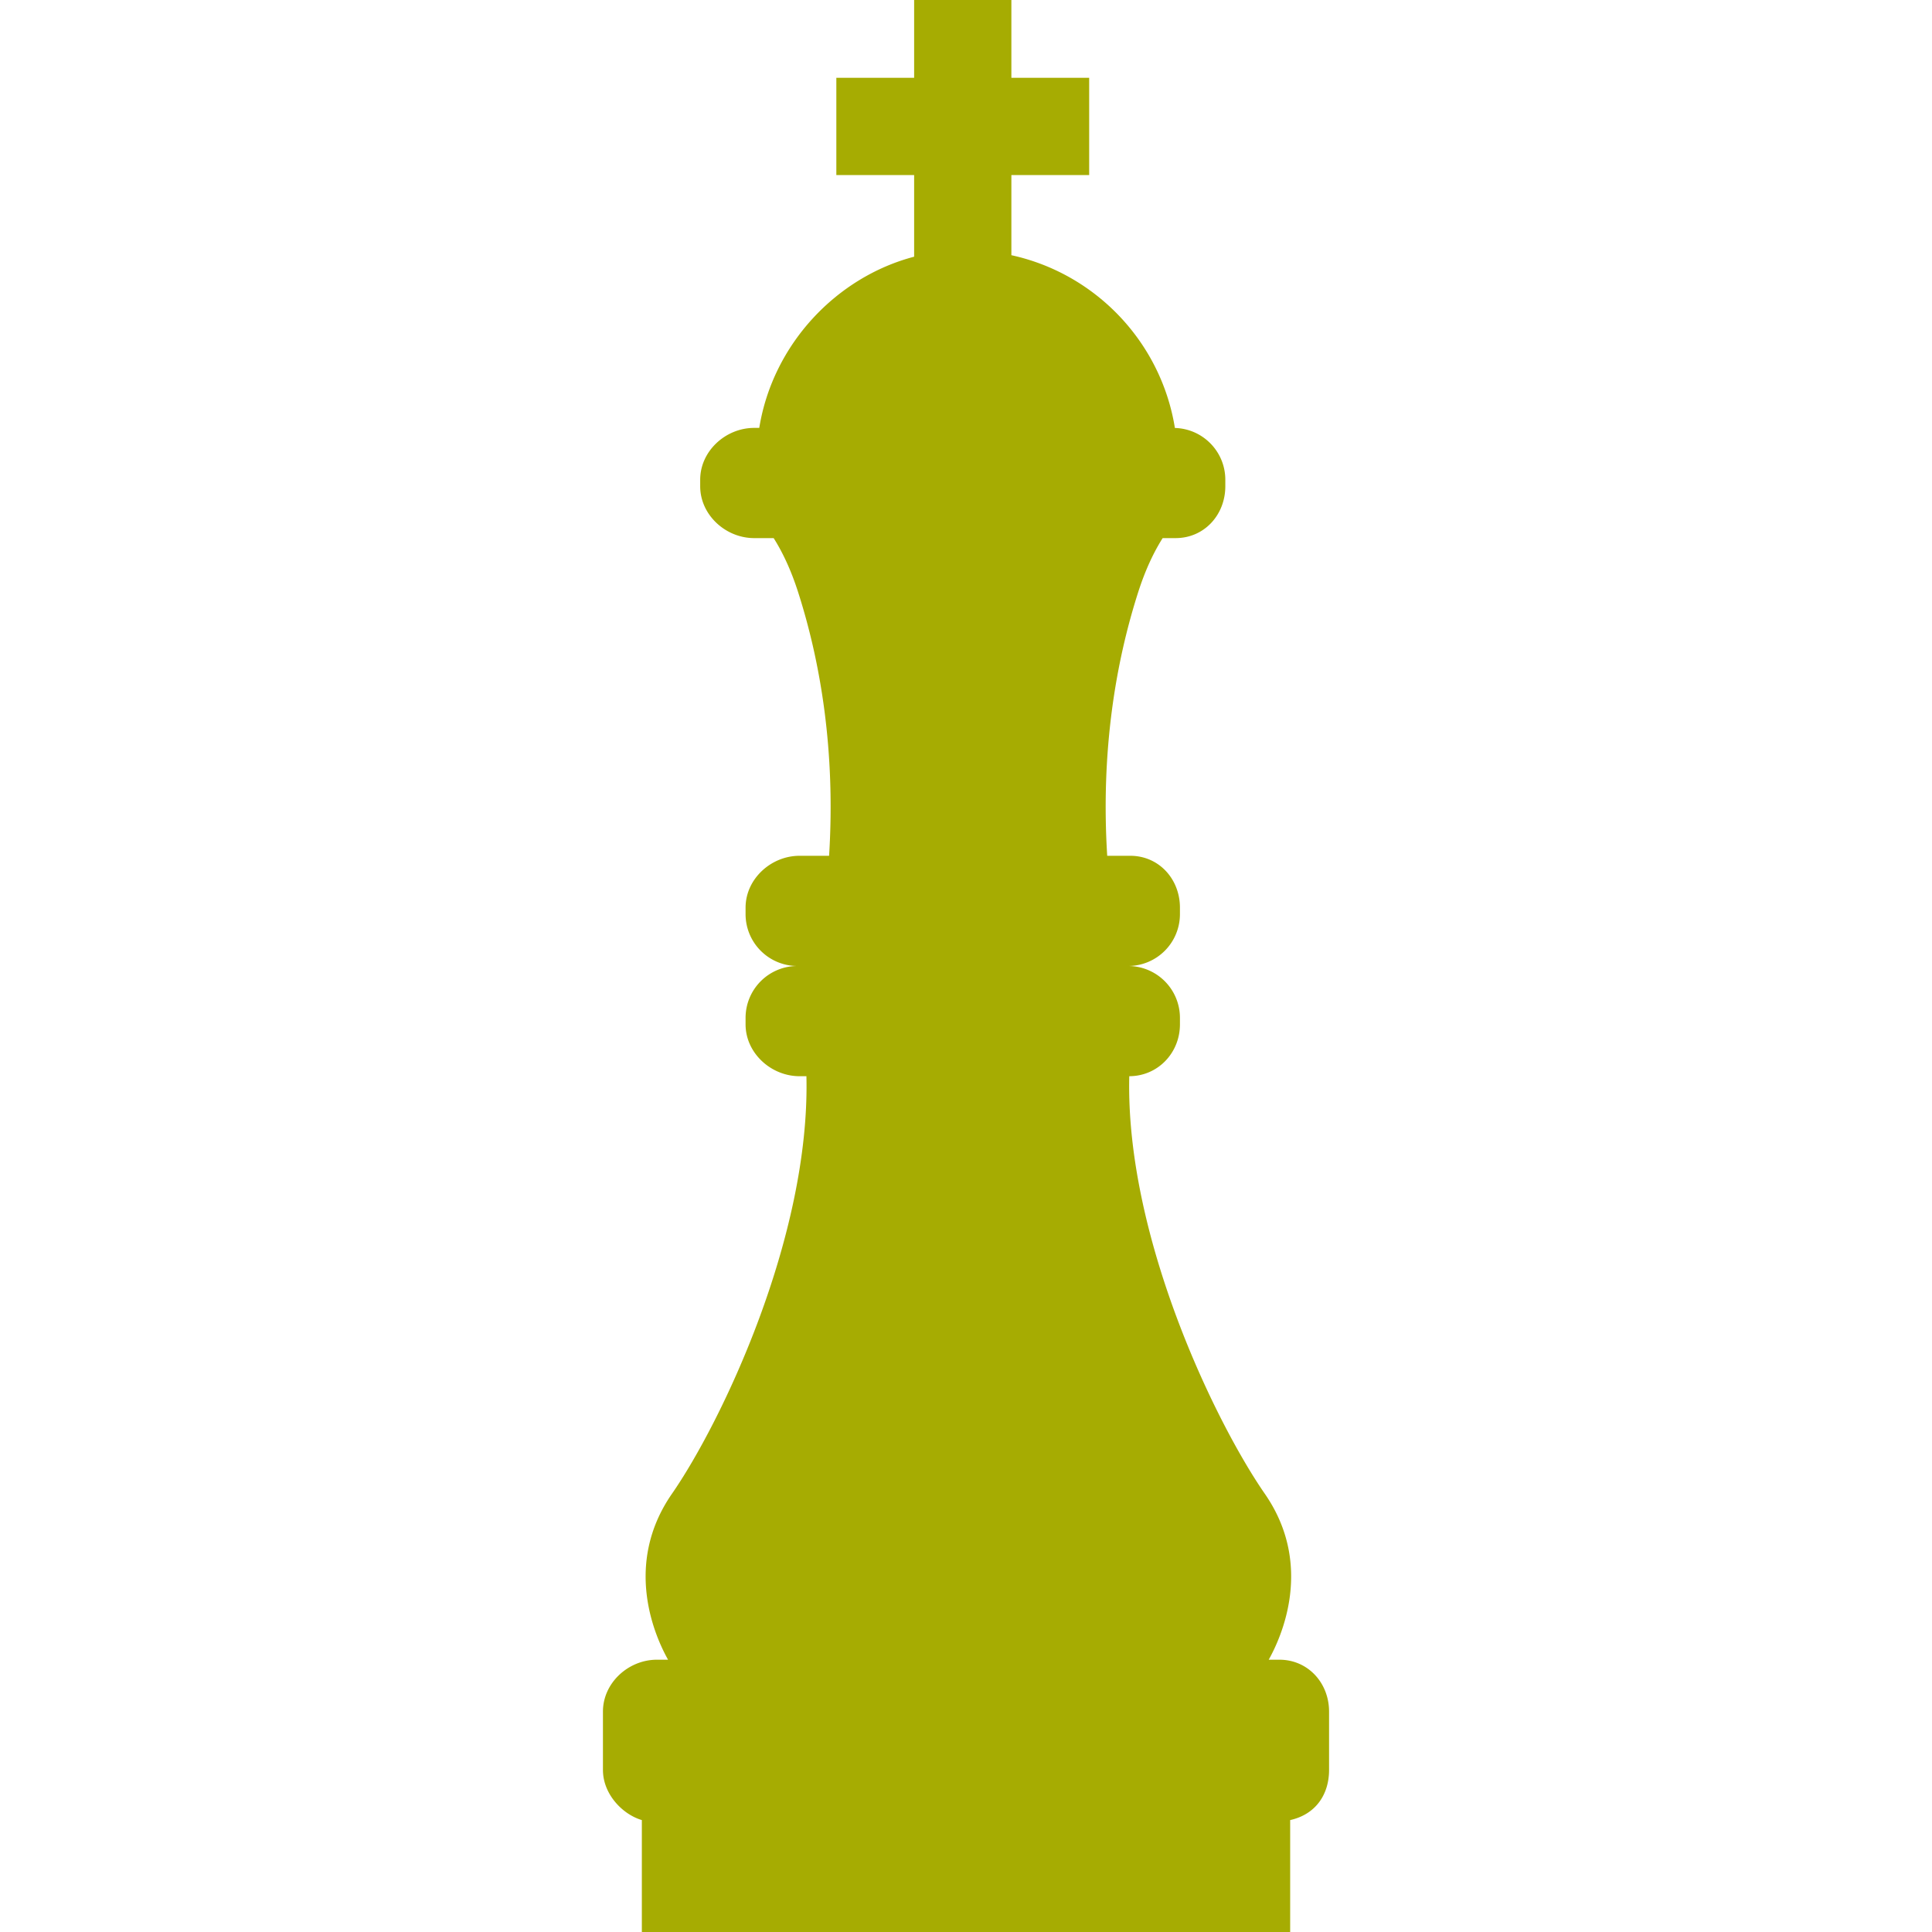 <?xml version="1.0" encoding="UTF-8"?> <svg xmlns="http://www.w3.org/2000/svg" xmlns:xlink="http://www.w3.org/1999/xlink" version="1.1" width="512" height="512" x="0" y="0" viewBox="0 0 298 298" style="enable-background:new 0 0 512 512" xml:space="preserve" class=""><g><path d="M197.333 256h-1.641c1.878-3.337 7.061-14.536-.605-25.6-7.554-10.905-21.491-39.547-20.904-64.401 4.409-.01 7.816-3.587 7.816-7.999v-1a8 8 0 0 0-8-8 8 8 0 0 0 8-8v-1c0-4.418-3.249-8-7.667-8h-3.55c-1.006-16.142 1.307-29.861 4.798-40.724 1.121-3.487 2.432-6.186 3.752-8.276h2c4.418 0 7.667-3.582 7.667-8v-1c0-4.343-3.463-7.87-7.777-7.988C179.087 52.771 169 42.203 156 39.363V27h12V12h-12V0h-15v12h-12v15h12v12.595c-12 3.15-21.803 13.512-23.888 26.405h-.779c-4.418 0-8.333 3.582-8.333 8v1c0 4.418 3.915 8 8.333 8h3c1.32 2.091 2.631 4.789 3.752 8.276 3.491 10.862 5.804 24.582 4.798 40.724h-4.55c-4.418 0-8.333 3.582-8.333 8v1a8 8 0 0 0 8 8 8 8 0 0 0-8 8v1c0 4.418 3.915 8 8.333 8h1.053c.588 24.855-13.183 53.495-20.737 64.4-7.664 11.063-2.482 22.263-.604 25.6h-1.711c-4.418 0-8.333 3.582-8.333 8v9c0 3.727 3 6.849 6 7.737V298h100v-17.263c4-.889 6-4.011 6-7.737v-9c-.001-4.418-3.25-8-7.668-8z" fill="#a6ac02" opacity="1" data-original="#000000"></path></g></svg> 